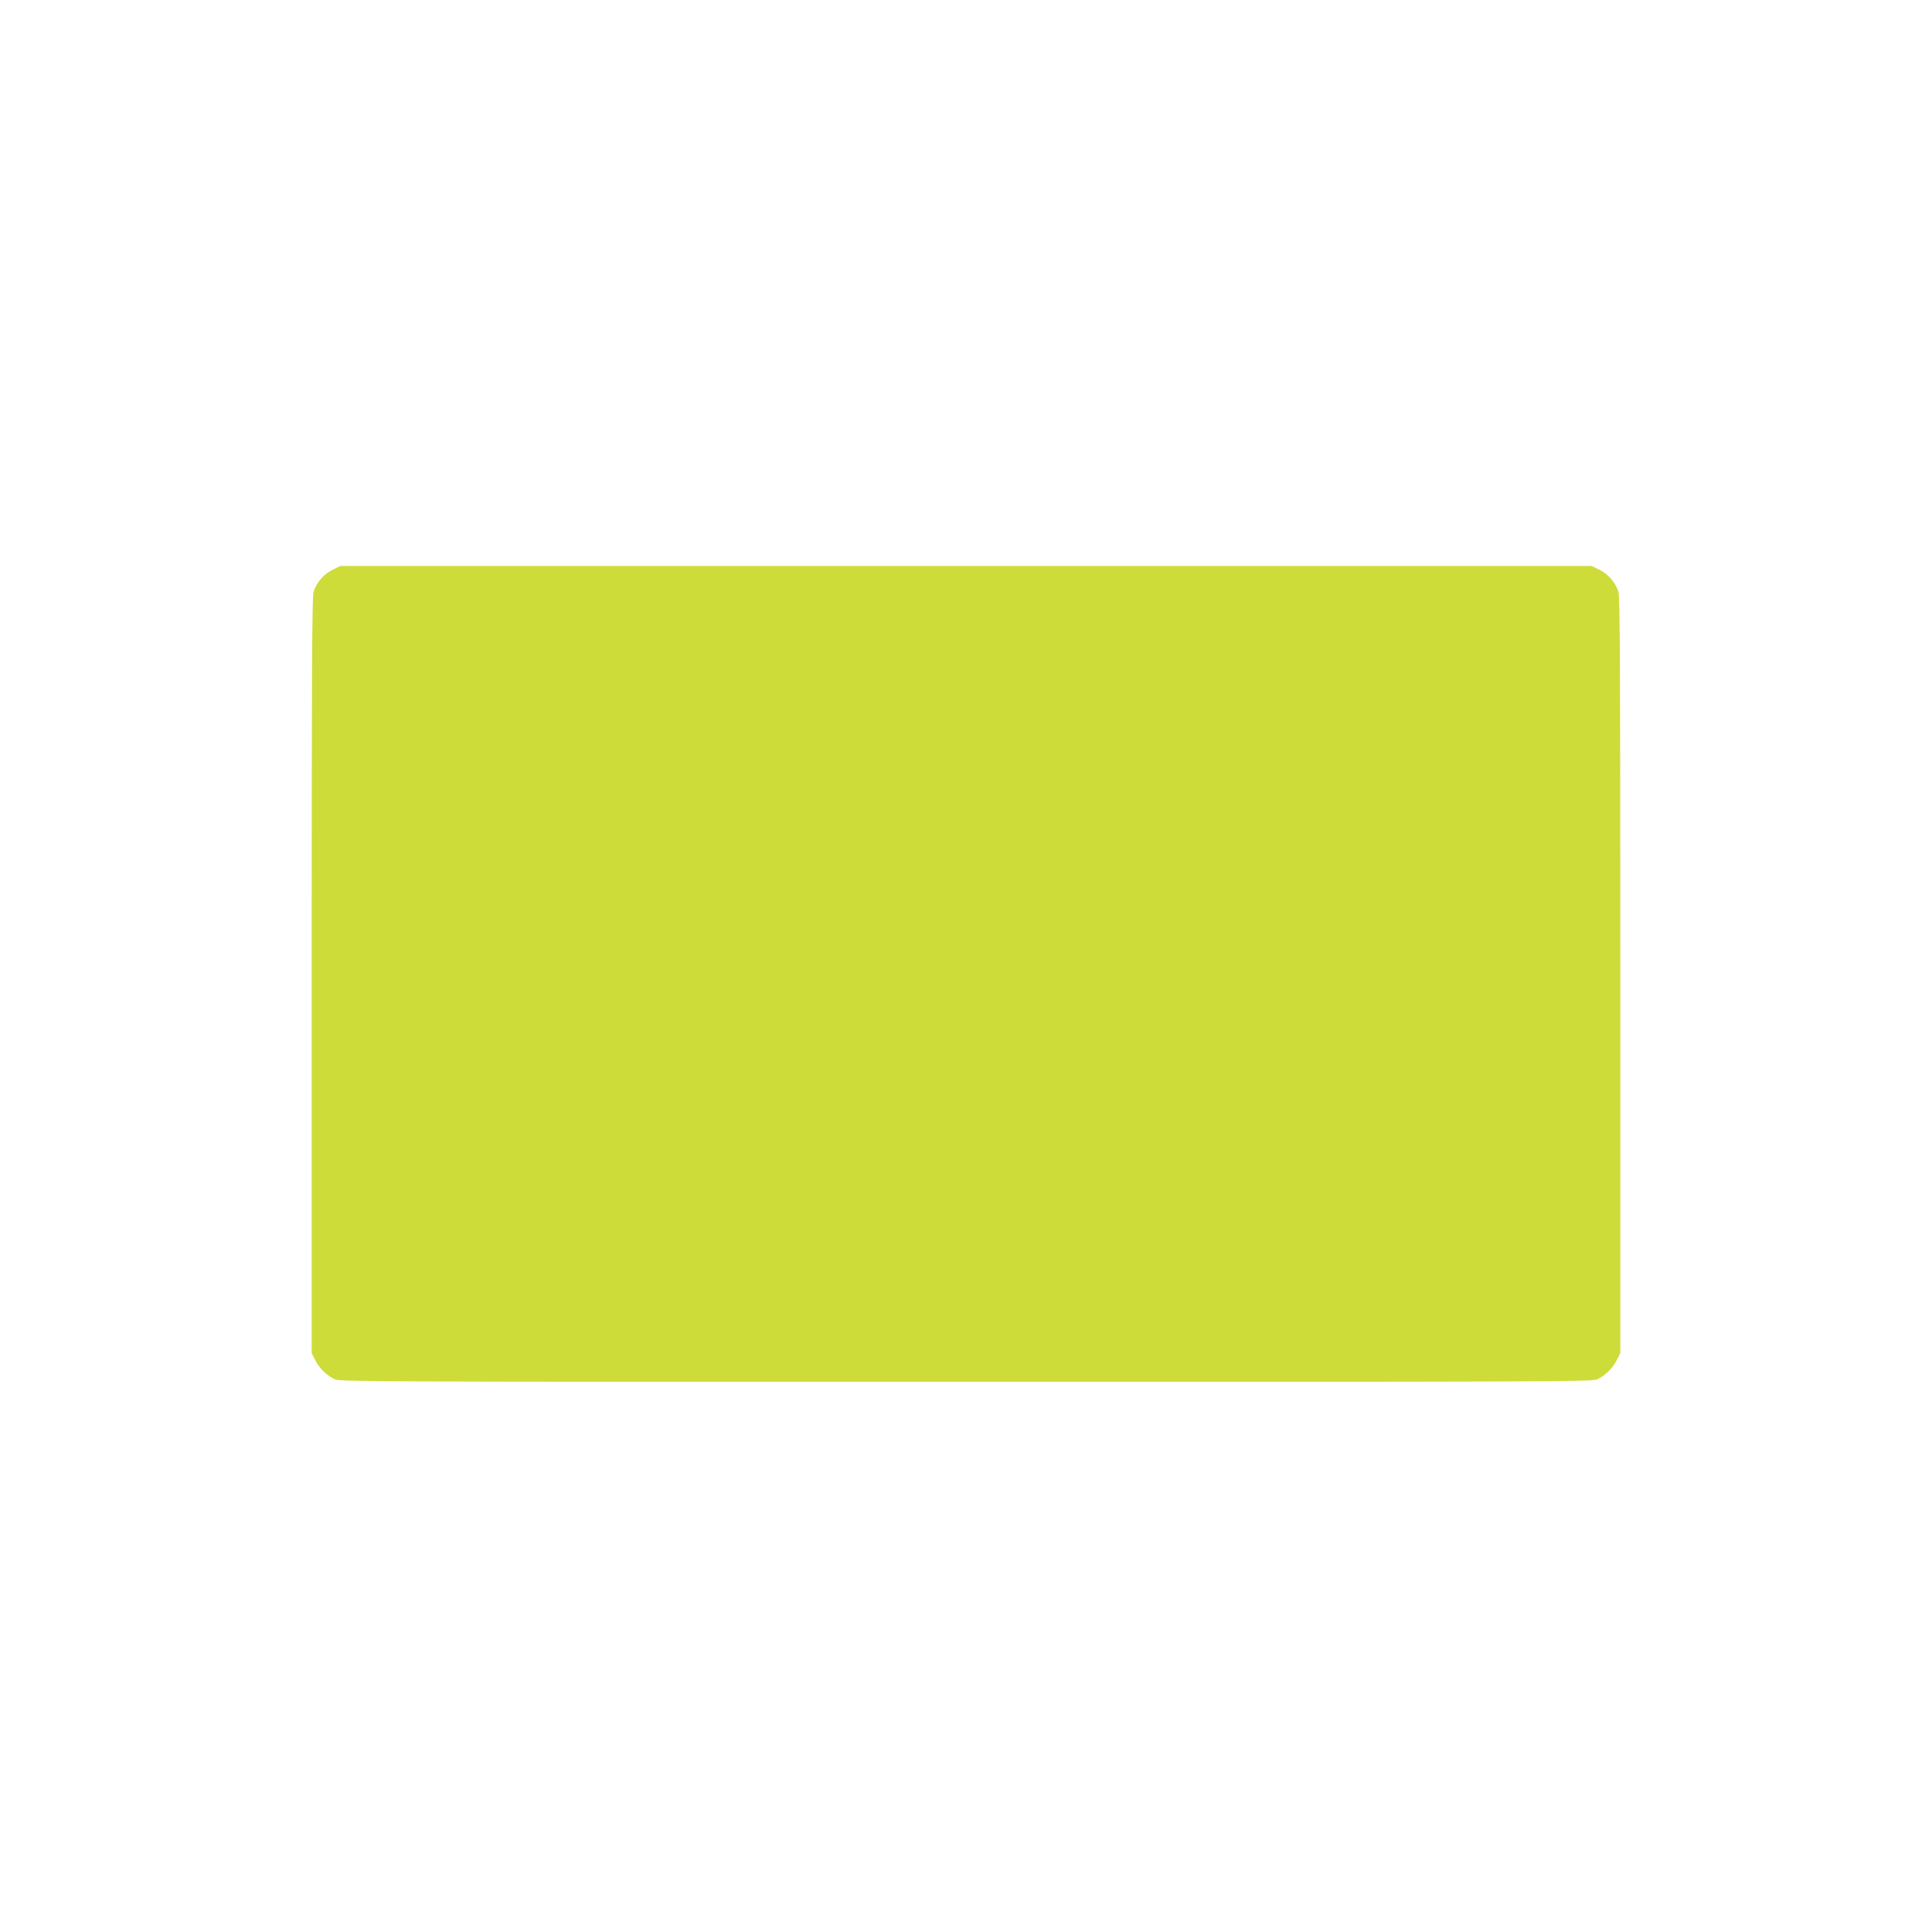 <?xml version="1.0" standalone="no"?>
<!DOCTYPE svg PUBLIC "-//W3C//DTD SVG 20010904//EN"
 "http://www.w3.org/TR/2001/REC-SVG-20010904/DTD/svg10.dtd">
<svg version="1.0" xmlns="http://www.w3.org/2000/svg"
 width="1280pt" height="1280pt" viewBox="0 0 1280 1280"
 preserveAspectRatio="xMidYMid meet">
<g transform="translate(0,1280) scale(0.1,-0.1)"
fill="#cddc39" stroke="none">
<path d="M2201 9024 c-56 -28 -101 -80 -123 -142 -11 -30 -13 -511 -13 -2542
l0 -2505 24 -47 c26 -53 77 -102 130 -127 33 -15 376 -16 4181 -16 3805 0
4148 1 4181 16 53 25 104 74 130 127 l24 47 0 2505 c0 2031 -2 2512 -13 2542
-22 62 -67 114 -123 142 l-53 26 -4146 0 -4146 0 -53 -26z"/>
</g>
</svg>

